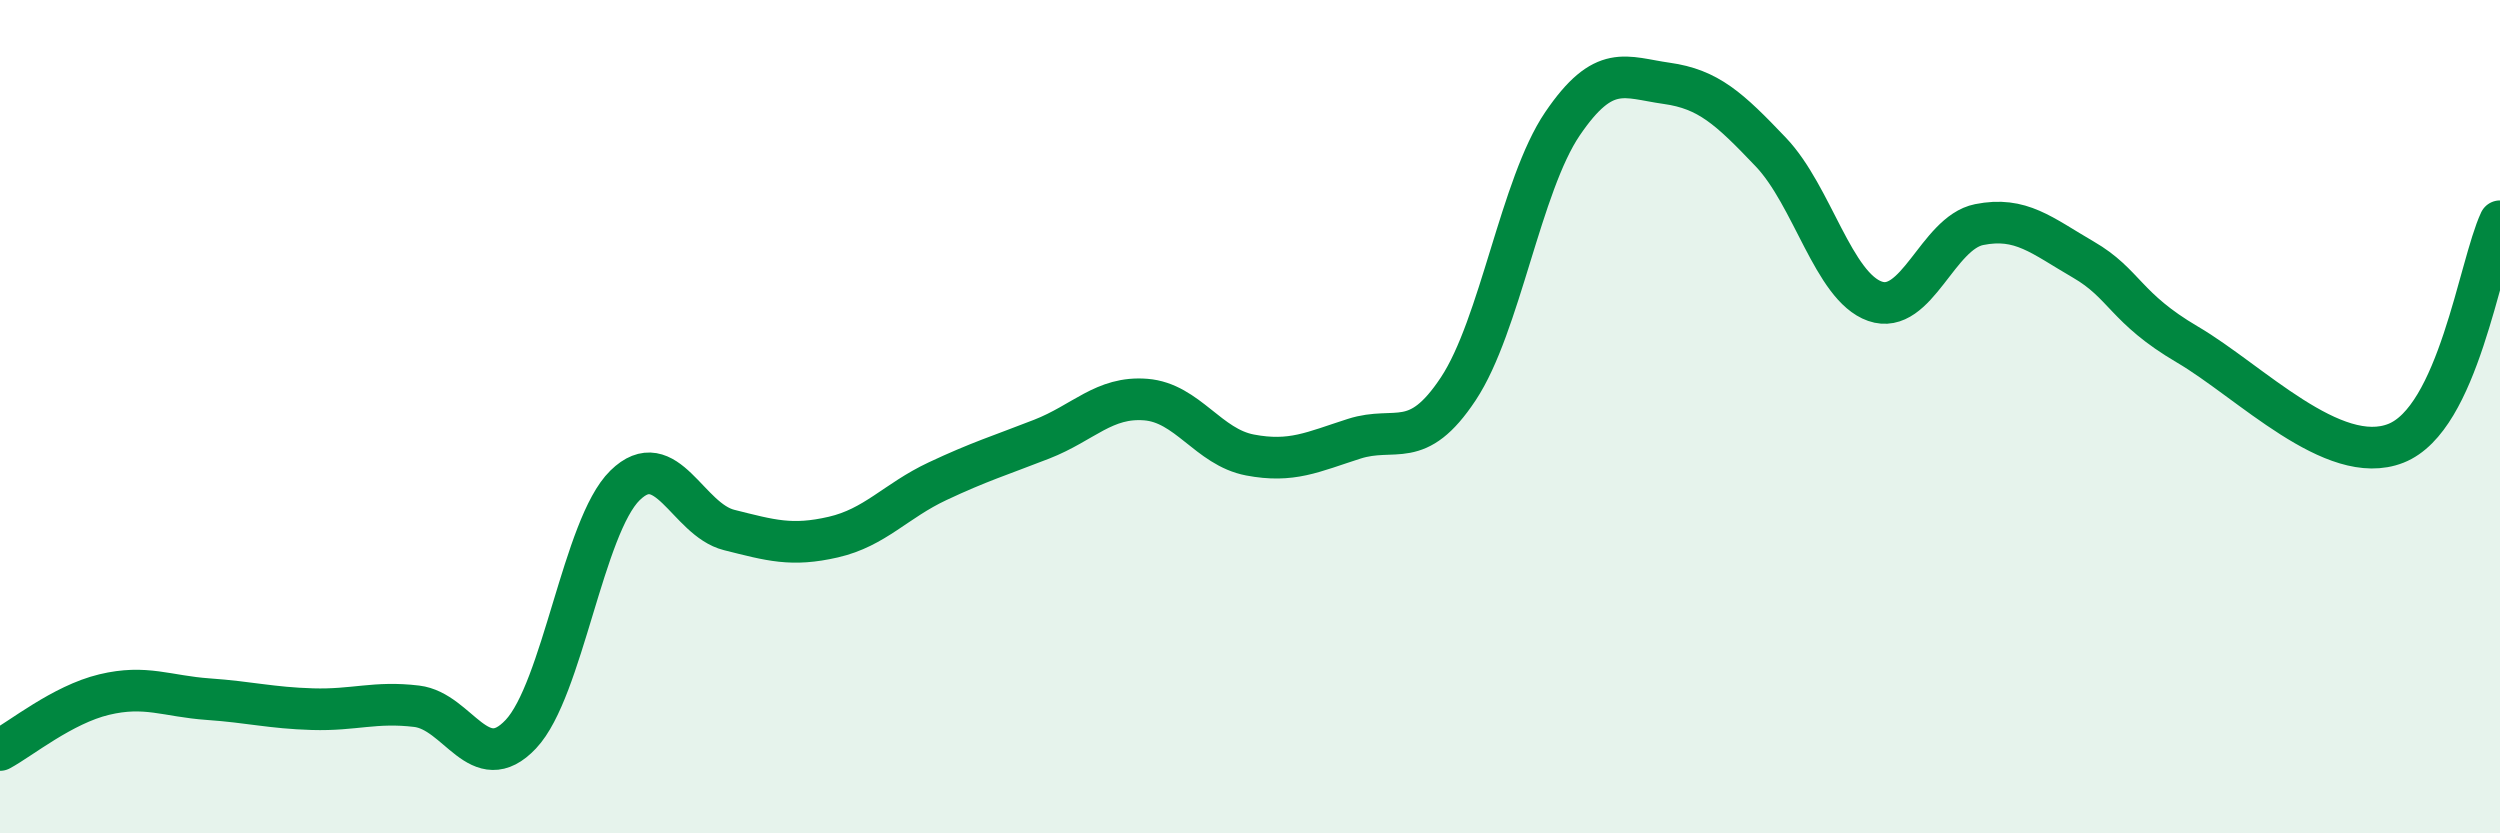 
    <svg width="60" height="20" viewBox="0 0 60 20" xmlns="http://www.w3.org/2000/svg">
      <path
        d="M 0,18 C 0.5,17.73 1.5,16.91 2.5,16.67 C 3.5,16.43 4,16.71 5,16.78 C 6,16.85 6.5,16.99 7.5,17.02 C 8.5,17.05 9,16.83 10,16.95 C 11,17.07 11.5,18.68 12.5,17.62 C 13.5,16.56 14,12.63 15,11.65 C 16,10.67 16.5,12.47 17.5,12.72 C 18.5,12.97 19,13.12 20,12.89 C 21,12.66 21.5,12.02 22.5,11.55 C 23.5,11.08 24,10.93 25,10.54 C 26,10.15 26.5,9.51 27.5,9.59 C 28.5,9.67 29,10.73 30,10.92 C 31,11.11 31.5,10.85 32.5,10.53 C 33.5,10.21 34,10.84 35,9.33 C 36,7.82 36.5,4.44 37.5,2.97 C 38.5,1.5 39,1.86 40,2 C 41,2.14 41.5,2.6 42.5,3.65 C 43.5,4.7 44,6.88 45,7.23 C 46,7.58 46.5,5.59 47.5,5.39 C 48.5,5.19 49,5.65 50,6.23 C 51,6.81 51,7.39 52.5,8.27 C 54,9.15 56,11.23 57.5,10.64 C 59,10.05 59.5,6.38 60,5.31L60 20L0 20Z"
        fill="#008740"
        opacity="0.1"
        stroke-linecap="round"
        stroke-linejoin="round"
      />
      <path
        d="M 0,18 C 0.5,17.73 1.5,16.91 2.5,16.67 C 3.5,16.43 4,16.71 5,16.78 C 6,16.85 6.5,16.99 7.5,17.02 C 8.5,17.05 9,16.83 10,16.95 C 11,17.07 11.5,18.68 12.5,17.62 C 13.5,16.56 14,12.63 15,11.65 C 16,10.67 16.5,12.47 17.5,12.72 C 18.5,12.97 19,13.12 20,12.89 C 21,12.66 21.5,12.02 22.5,11.55 C 23.5,11.08 24,10.93 25,10.54 C 26,10.15 26.5,9.51 27.5,9.59 C 28.5,9.67 29,10.73 30,10.92 C 31,11.11 31.5,10.85 32.5,10.53 C 33.5,10.21 34,10.84 35,9.33 C 36,7.82 36.5,4.44 37.5,2.97 C 38.5,1.5 39,1.86 40,2 C 41,2.14 41.5,2.6 42.5,3.65 C 43.5,4.7 44,6.88 45,7.23 C 46,7.58 46.5,5.59 47.5,5.39 C 48.5,5.19 49,5.65 50,6.23 C 51,6.81 51,7.39 52.5,8.27 C 54,9.15 56,11.23 57.5,10.64 C 59,10.05 59.5,6.38 60,5.31"
        stroke="#008740"
        stroke-width="1"
        fill="none"
        stroke-linecap="round"
        stroke-linejoin="round"
      />
    </svg>
  
